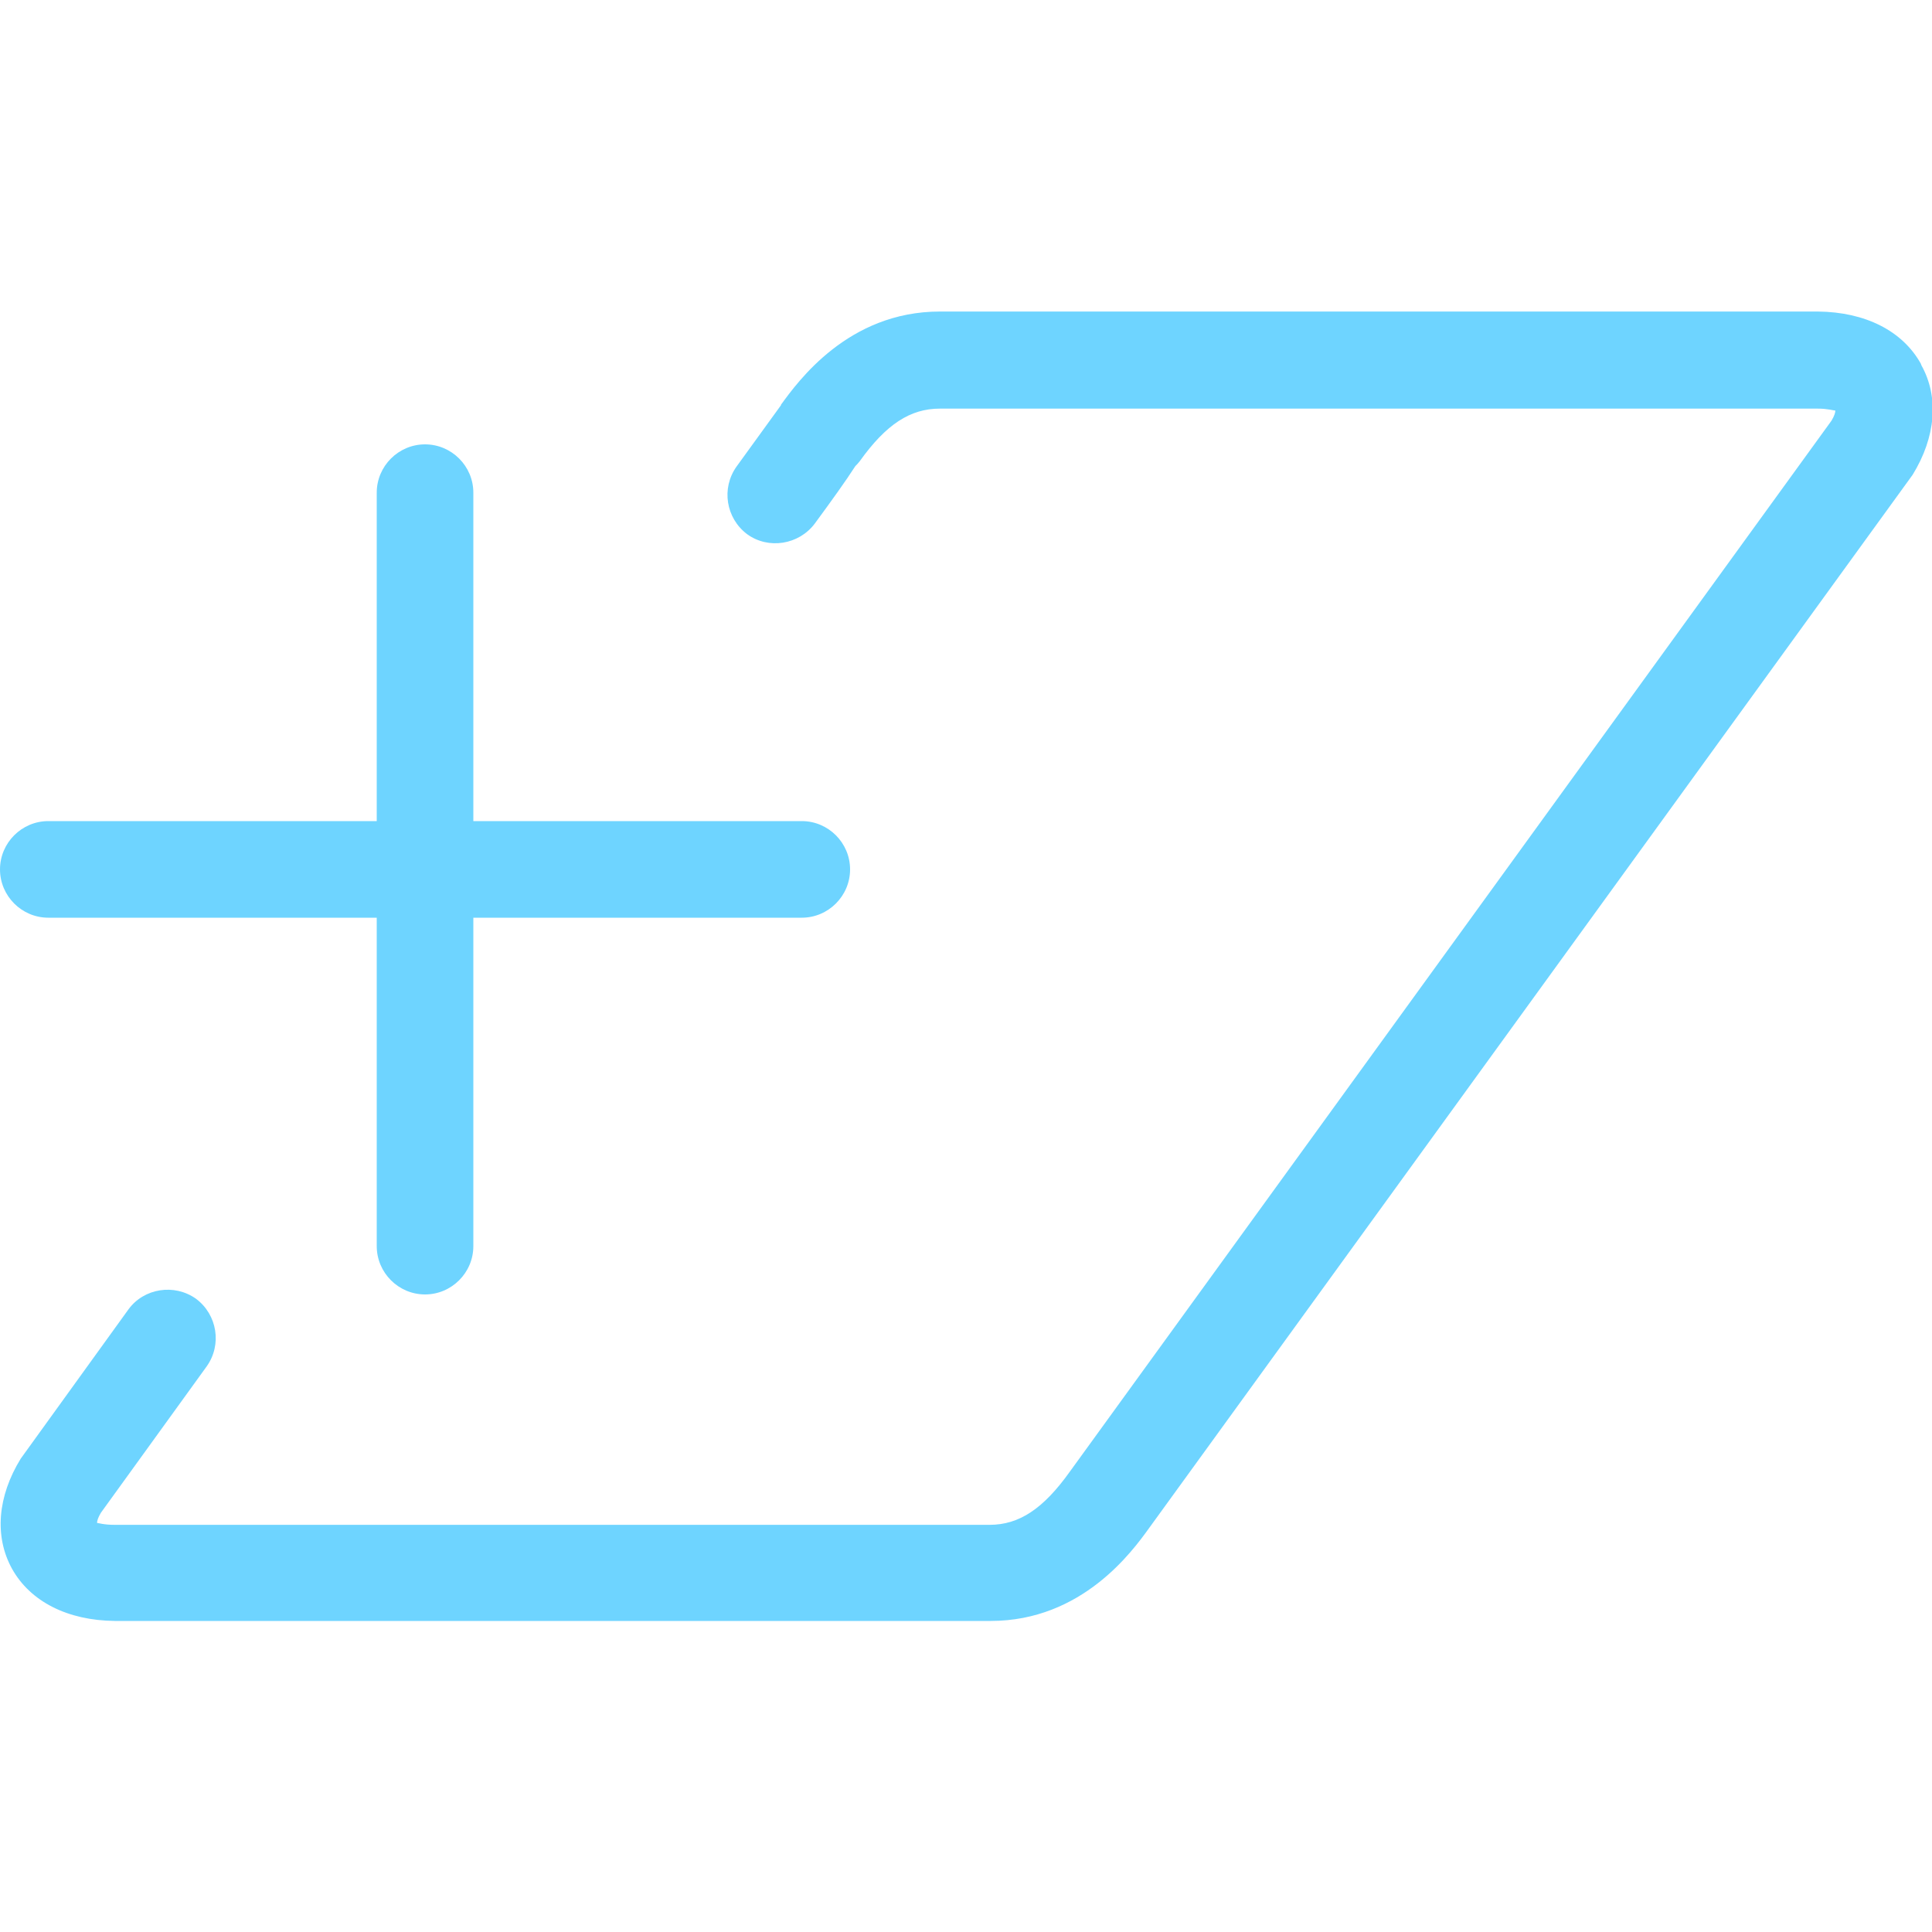 <svg width="40" height="40" viewBox="0 0 40 40" fill="none" xmlns="http://www.w3.org/2000/svg">
<g clip-path="url(#clip0_8133_6623)">
<path d="M39.769 7.53C39.389 6.85 38.619 6.46 37.639 6.45H19.459C17.559 6.45 16.519 7.9 16.169 8.38C16.169 8.38 16.169 8.38 16.169 8.39L15.249 9.66C14.929 10.11 15.029 10.73 15.469 11.06C15.909 11.38 16.539 11.28 16.869 10.84C17.229 10.35 17.509 9.96 17.709 9.65C17.739 9.62 17.769 9.59 17.799 9.55C18.349 8.78 18.849 8.46 19.459 8.46H37.629C37.849 8.46 37.959 8.5 37.999 8.5C37.999 8.54 37.979 8.61 37.919 8.71L22.149 30.47C21.599 31.24 21.099 31.57 20.489 31.57H2.369C2.149 31.57 2.029 31.53 2.009 31.53C2.009 31.49 2.029 31.42 2.089 31.32L4.279 28.29C4.599 27.84 4.499 27.22 4.059 26.89C3.609 26.57 2.979 26.67 2.659 27.11L0.429 30.2C-0.051 30.98 -0.121 31.81 0.249 32.48C0.629 33.16 1.399 33.55 2.379 33.56H20.509C22.409 33.56 23.449 32.11 23.789 31.64L39.599 9.83C40.079 9.05 40.149 8.22 39.779 7.56L39.769 7.53Z" fill="#6ED4FF"/>
<path d="M1 19H7.8V25.8C7.8 26.35 8.25 26.8 8.8 26.8C9.35 26.8 9.8 26.35 9.8 25.8V19H16.6C17.15 19 17.6 18.55 17.6 18C17.6 17.45 17.15 17 16.6 17H9.8V10.2C9.8 9.65 9.35 9.2 8.8 9.2C8.25 9.2 7.8 9.65 7.8 10.2V17H1C0.45 17 0 17.45 0 18C0 18.55 0.45 19 1 19Z" fill="#6ED4FF"/>
</g>
<defs>
<clipPath id="clip0_8133_6623">
<rect width="40" height="40" fill="white"/>
</clipPath>
</defs>
</svg>
